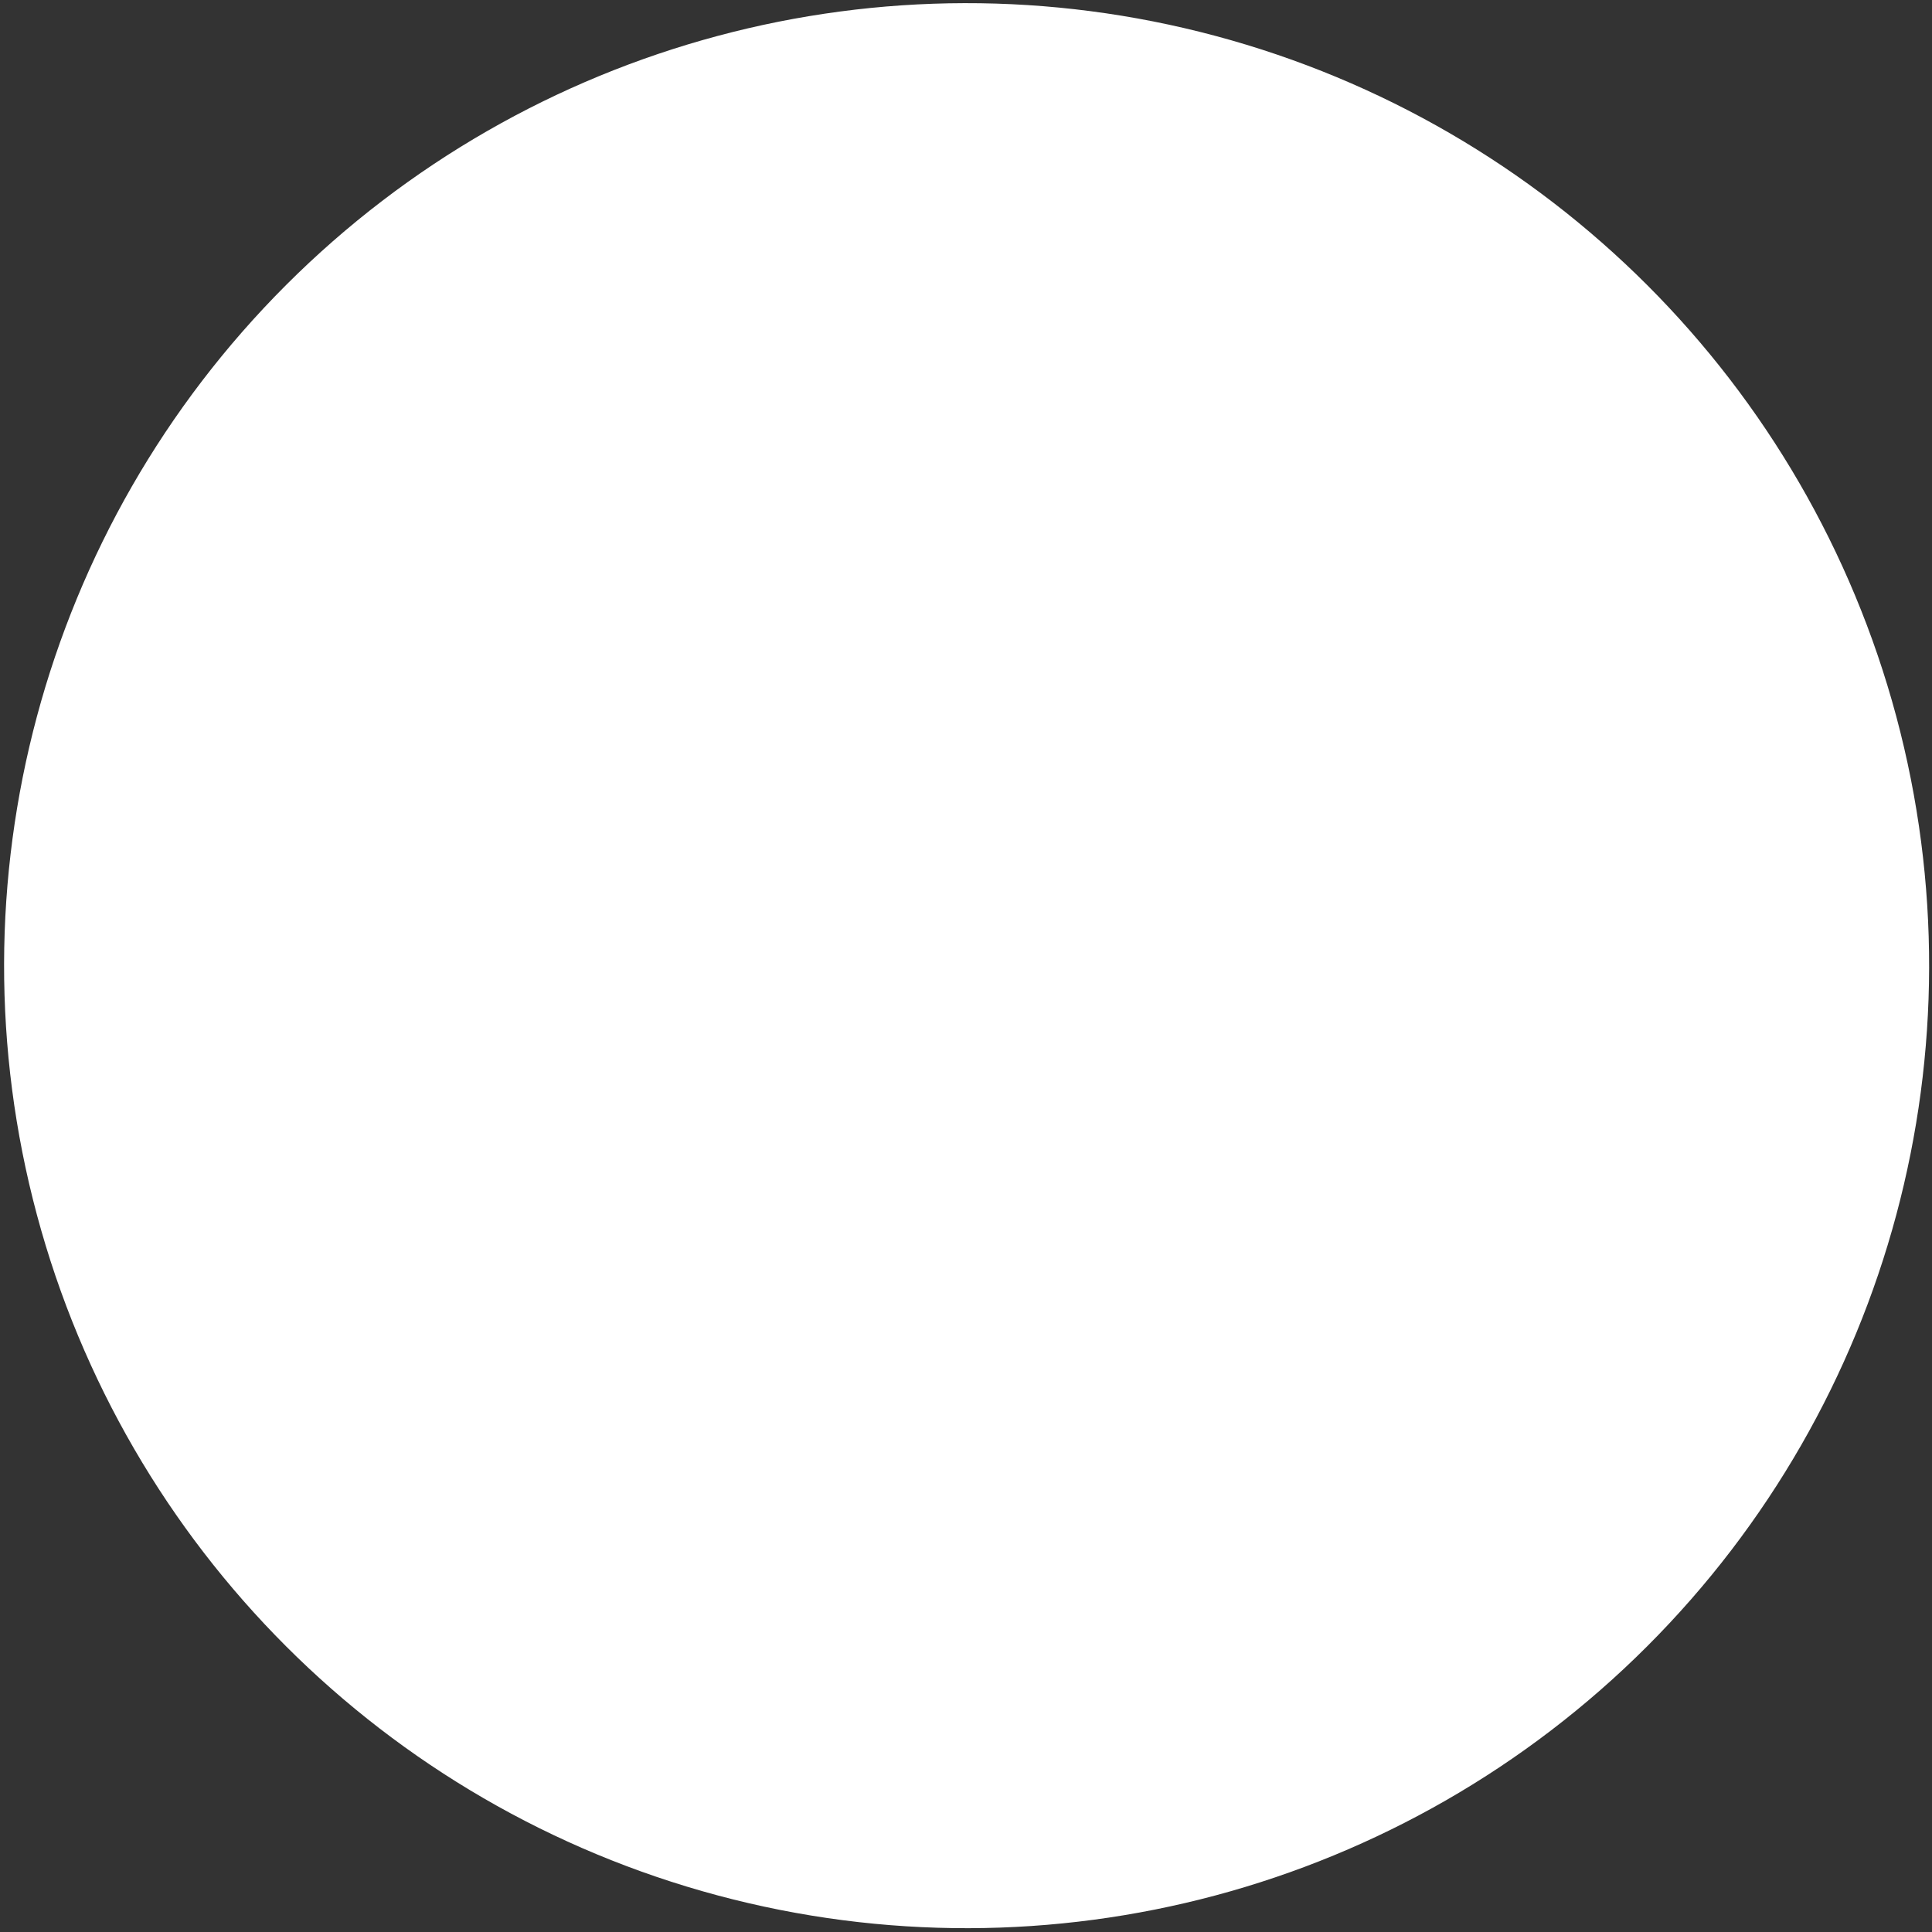 <svg width="276px" height="276px" viewBox="0 0 276 276" fill="none" xmlns="http://www.w3.org/2000/svg" aria-hidden="true"><rect x="0" y="0" width="276" height="276" fill="#333333" stroke="none"/><defs><linearGradient class="cerosgradient" data-cerosgradient="true" id="CerosGradient_id4b05eb9fb" gradientUnits="userSpaceOnUse" x1="50%" y1="100%" x2="50%" y2="0%"><stop offset="0%" stop-color="#d1d1d1"/><stop offset="100%" stop-color="#d1d1d1"/></linearGradient><linearGradient/></defs>
<circle cx="138.087" cy="137.953" r="137.5" transform="rotate(-15 138.087 137.953)" fill="white"/>
</svg>